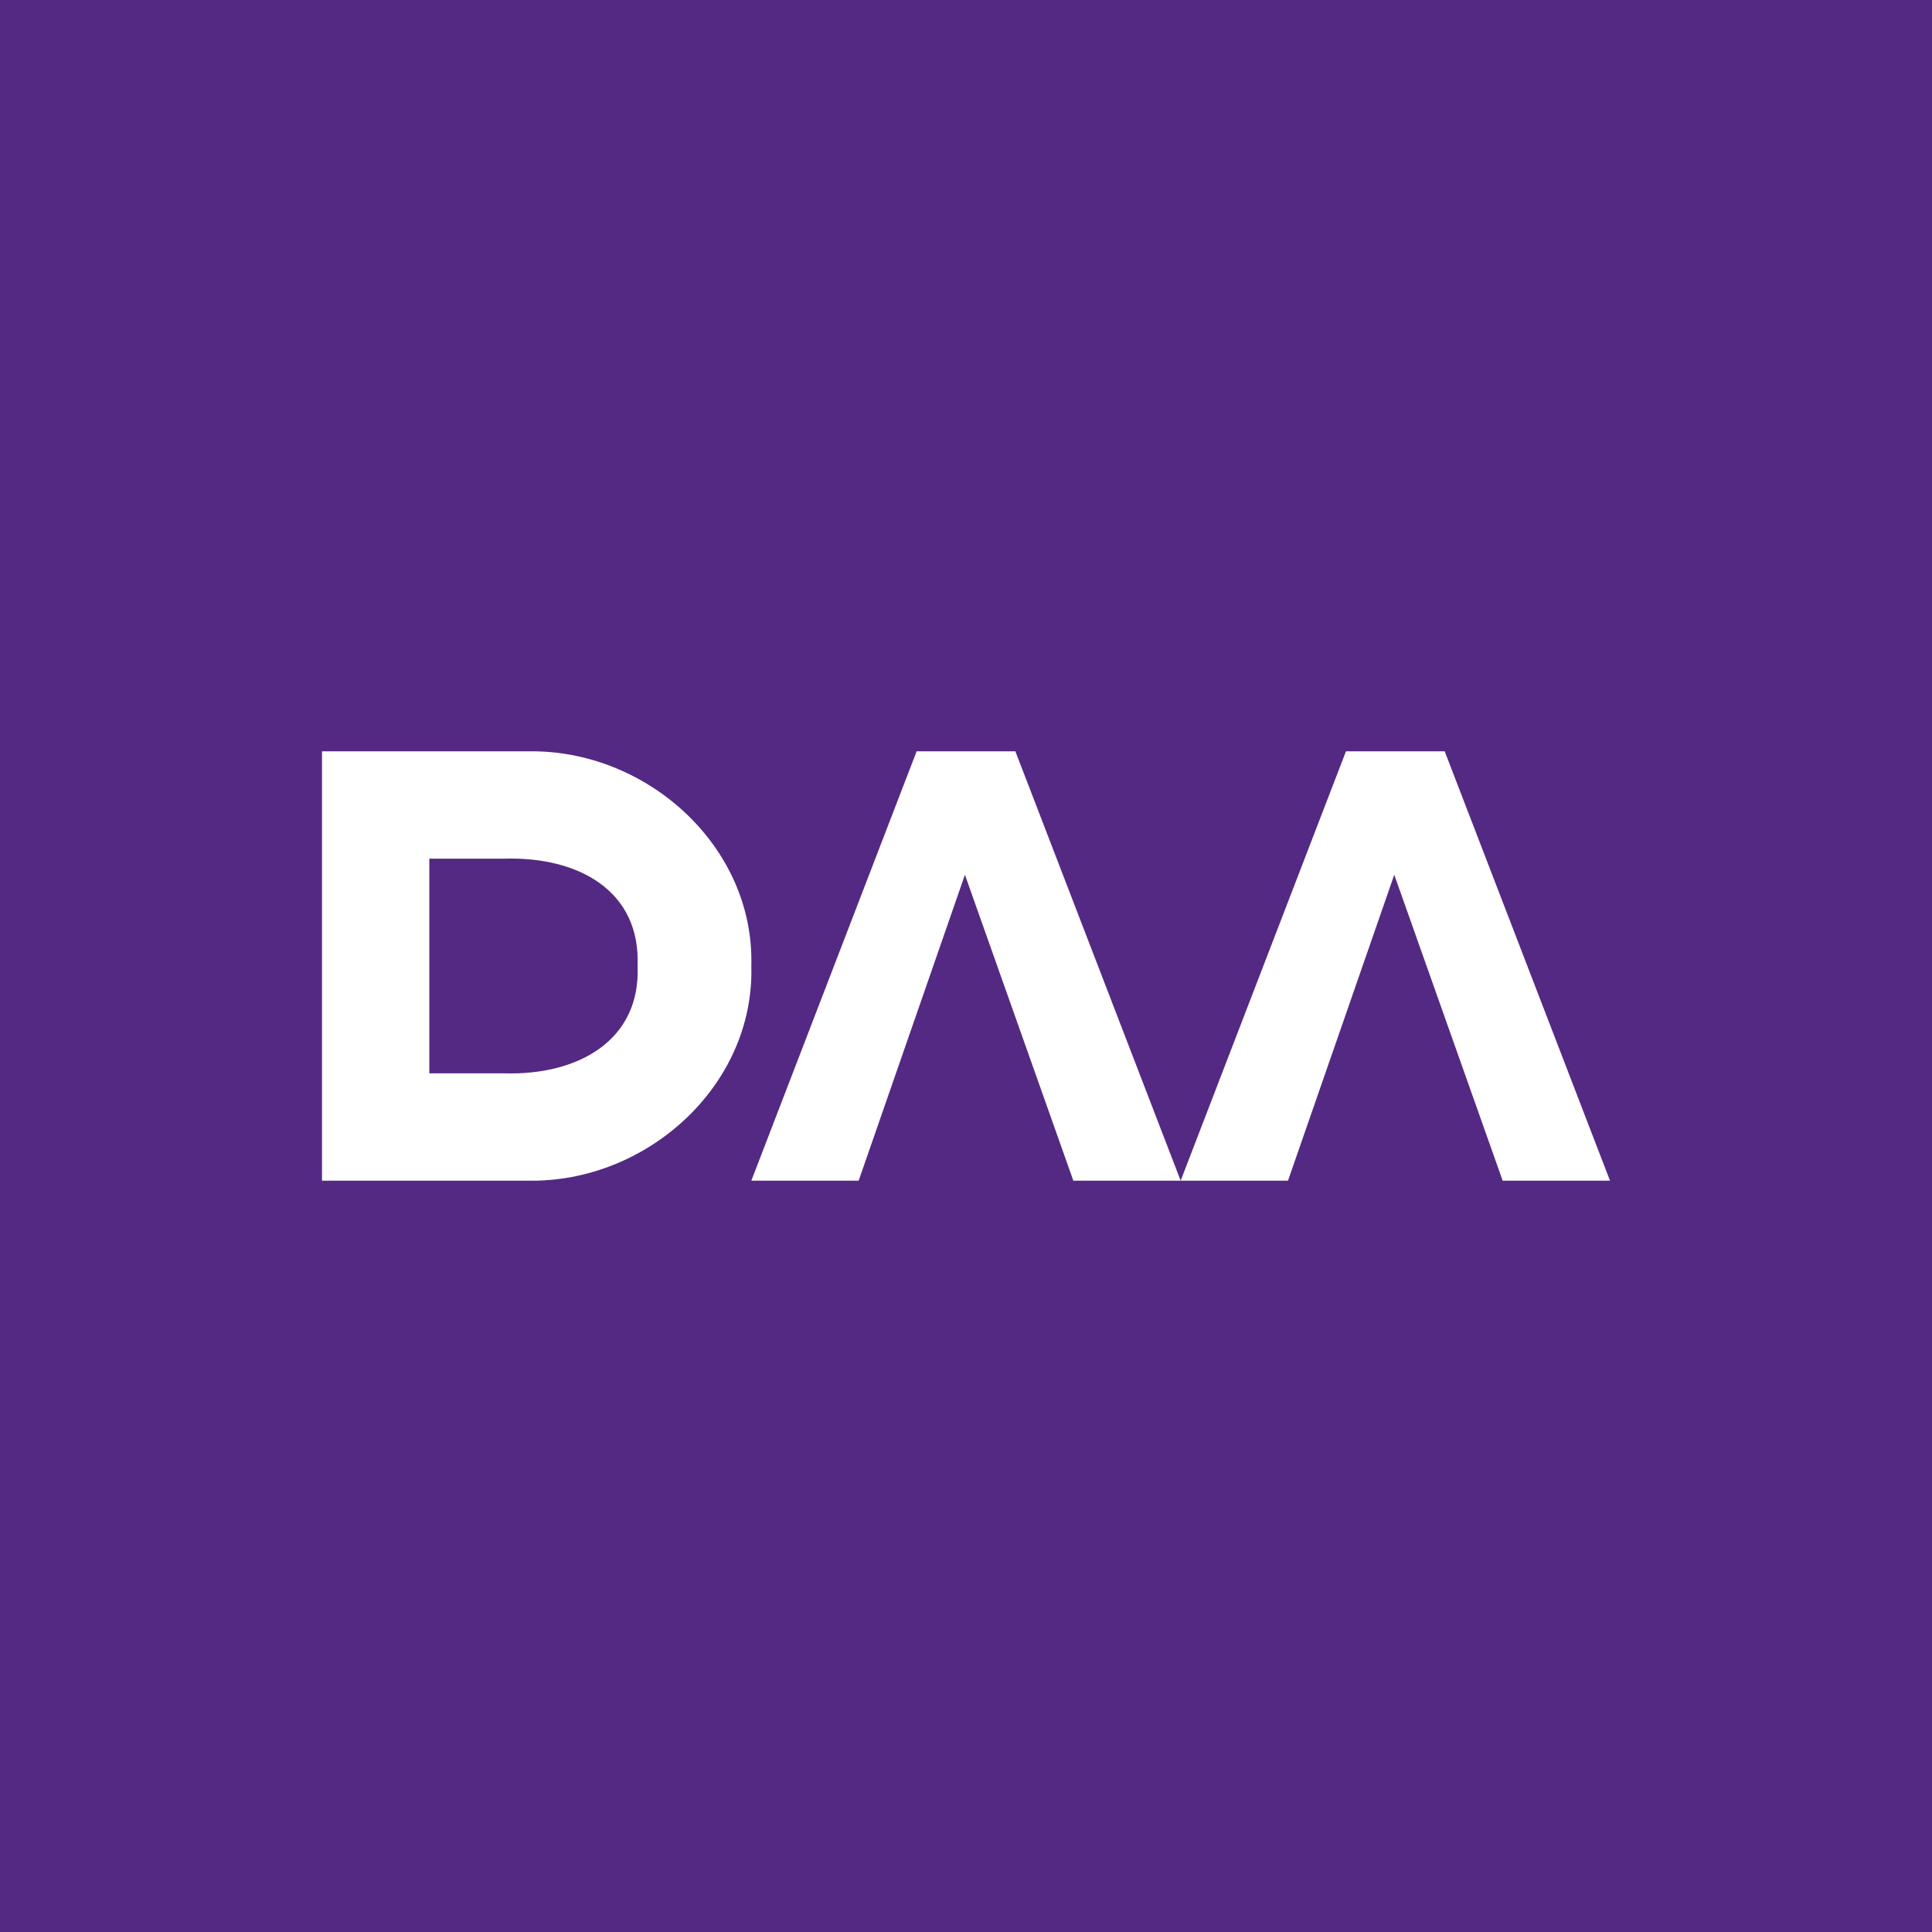 <!-- by TradingView --><svg width="18" height="18" viewBox="0 0 18 18" xmlns="http://www.w3.org/2000/svg"><path fill="#542983" d="M0 0h18v18H0z"/><path d="M3 11V7h1.92c1.1-.02 2.11.88 2.08 2 .03 1.12-.98 2.02-2.08 2H3Zm1.7-1c.69.02 1.27-.31 1.24-1 .03-.7-.55-1.02-1.24-1H4v2h.7ZM10 11 8.99 8.15 8 11H7l1.54-4h.92L11 11h-1ZM14 11l-1.01-2.85L12 11h-1l1.54-4h.92L15 11h-1Z" fill="#fff"/></svg>